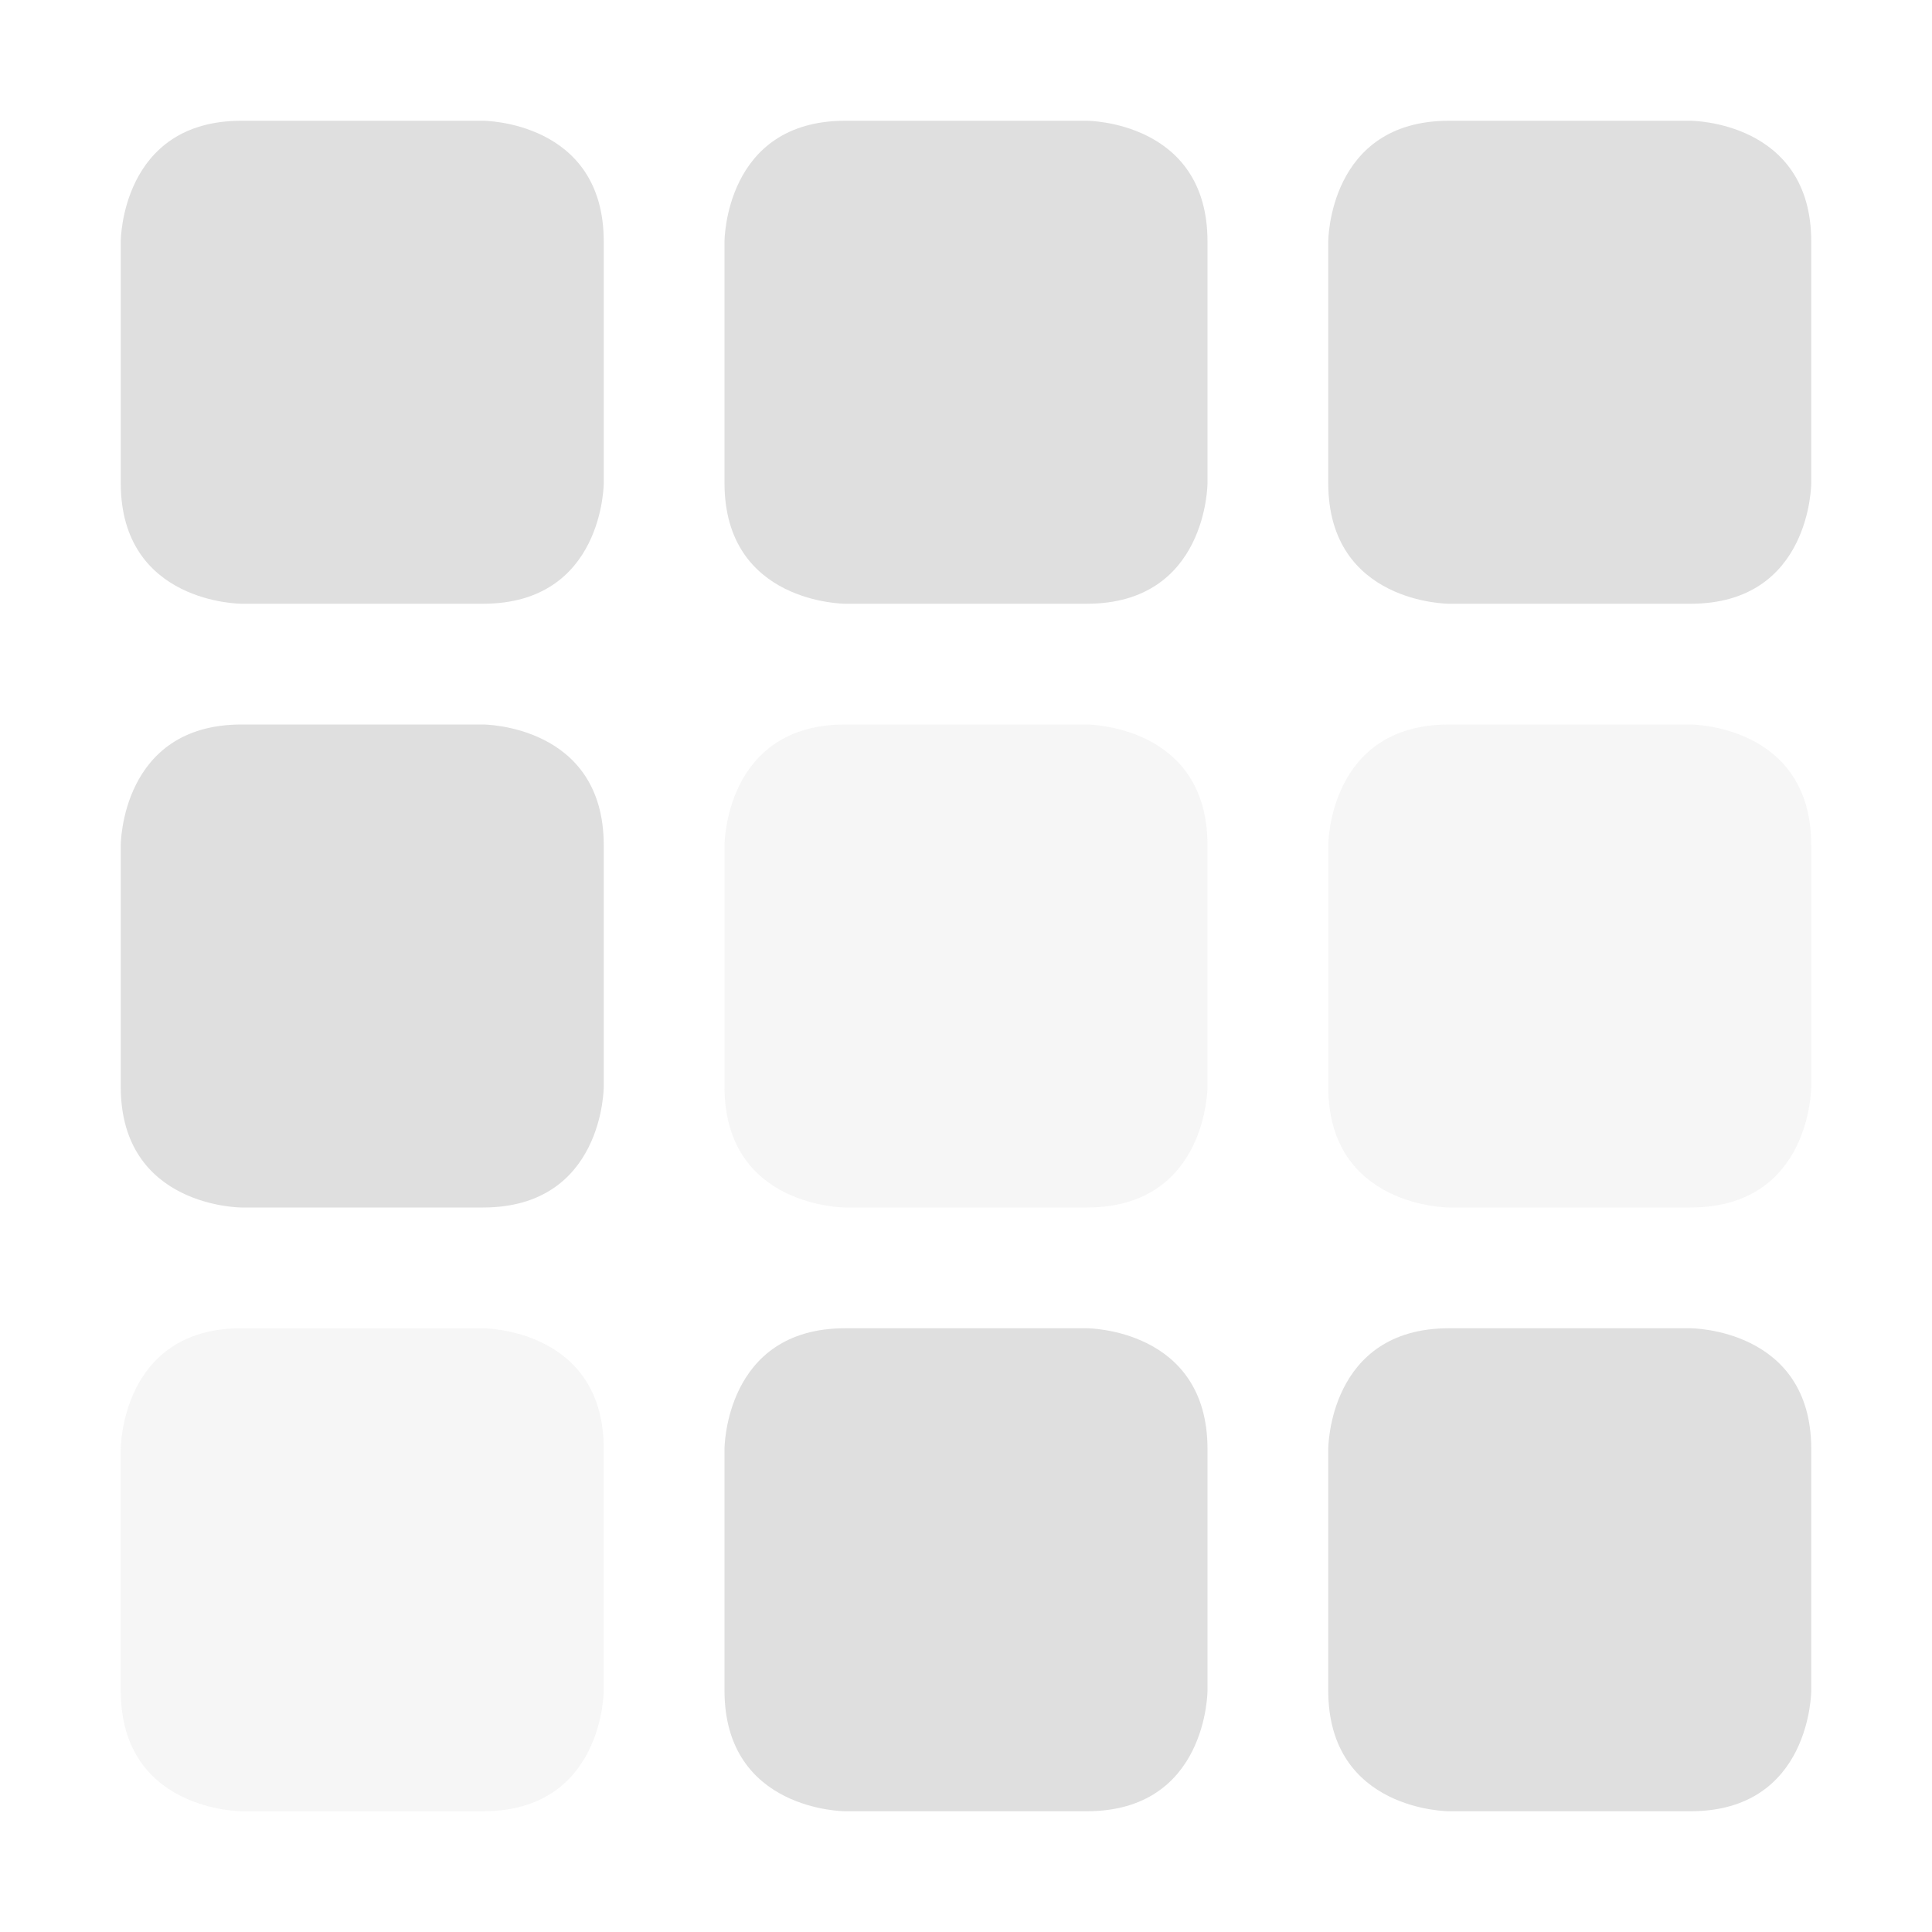 <svg xmlns="http://www.w3.org/2000/svg" style="fill-rule:evenodd;clip-rule:evenodd;stroke-linejoin:round;stroke-miterlimit:2" width="100%" height="100%" viewBox="0 0 16 16" xml:space="preserve">
 <defs>
  <style id="current-color-scheme" type="text/css">
   .ColorScheme-Text { color:#dfdfdf; } .ColorScheme-Highlight { color:#4285f4; } .ColorScheme-NeutralText { color:#ff9800; } .ColorScheme-PositiveText { color:#4caf50; } .ColorScheme-NegativeText { color:#f44336; }
  </style>
 </defs>
 <path style="fill:currentColor;fill-opacity:0.3" class="ColorScheme-Text" d="M2,11l2,0c0,0 1,0 1,1l0,2c0,0 0,1 -1,1l-2,0c0,0 -1,0 -1,-1l0,-2c0,0 0,-1 1,-1Zm10,-5l2,0c0,0 1,0 1,1l0,2c0,0 0,1 -1,1l-2,0c0,0 -1,0 -1,-1l0,-2c0,0 0,-1 1,-1Zm-5,0l2,0c0,0 1,0 1,1l0,2c0,0 0,1 -1,1l-2,0c0,0 -1,0 -1,-1l0,-2c0,0 0,-1 1,-1Z"/>
 <path style="fill:currentColor;" class="ColorScheme-Text" d="M12,11l2,0c0,0 1,0 1,1l0,2c0,0 0,1 -1,1l-2,0c0,0 -1,0 -1,-1l0,-2c0,0 0,-1 1,-1Zm-5,0l2,0c0,0 1,0 1,1l0,2c0,0 0,1 -1,1l-2,0c0,0 -1,0 -1,-1l0,-2c0,0 0,-1 1,-1Zm-5,-5l2,0c0,0 1,0 1,1l0,2c0,0 0,1 -1,1l-2,0c0,0 -1,0 -1,-1l0,-2c0,0 0,-1 1,-1Zm10,-5l2,0c0,0 1,0 1,1l0,2c0,0 0,1 -1,1l-2,0c0,0 -1,0 -1,-1l0,-2c0,0 0,-1 1,-1Zm-5,0l2,0c0,0 1,0 1,1l0,2c0,0 0,1 -1,1l-2,0c0,0 -1,0 -1,-1l0,-2c0,0 0,-1 1,-1Zm-5,0l2,0c0,0 1,0 1,1l0,2c0,0 0,1 -1,1l-2,0c0,0 -1,0 -1,-1l0,-2c0,0 0,-1 1,-1Z"/>
</svg>

